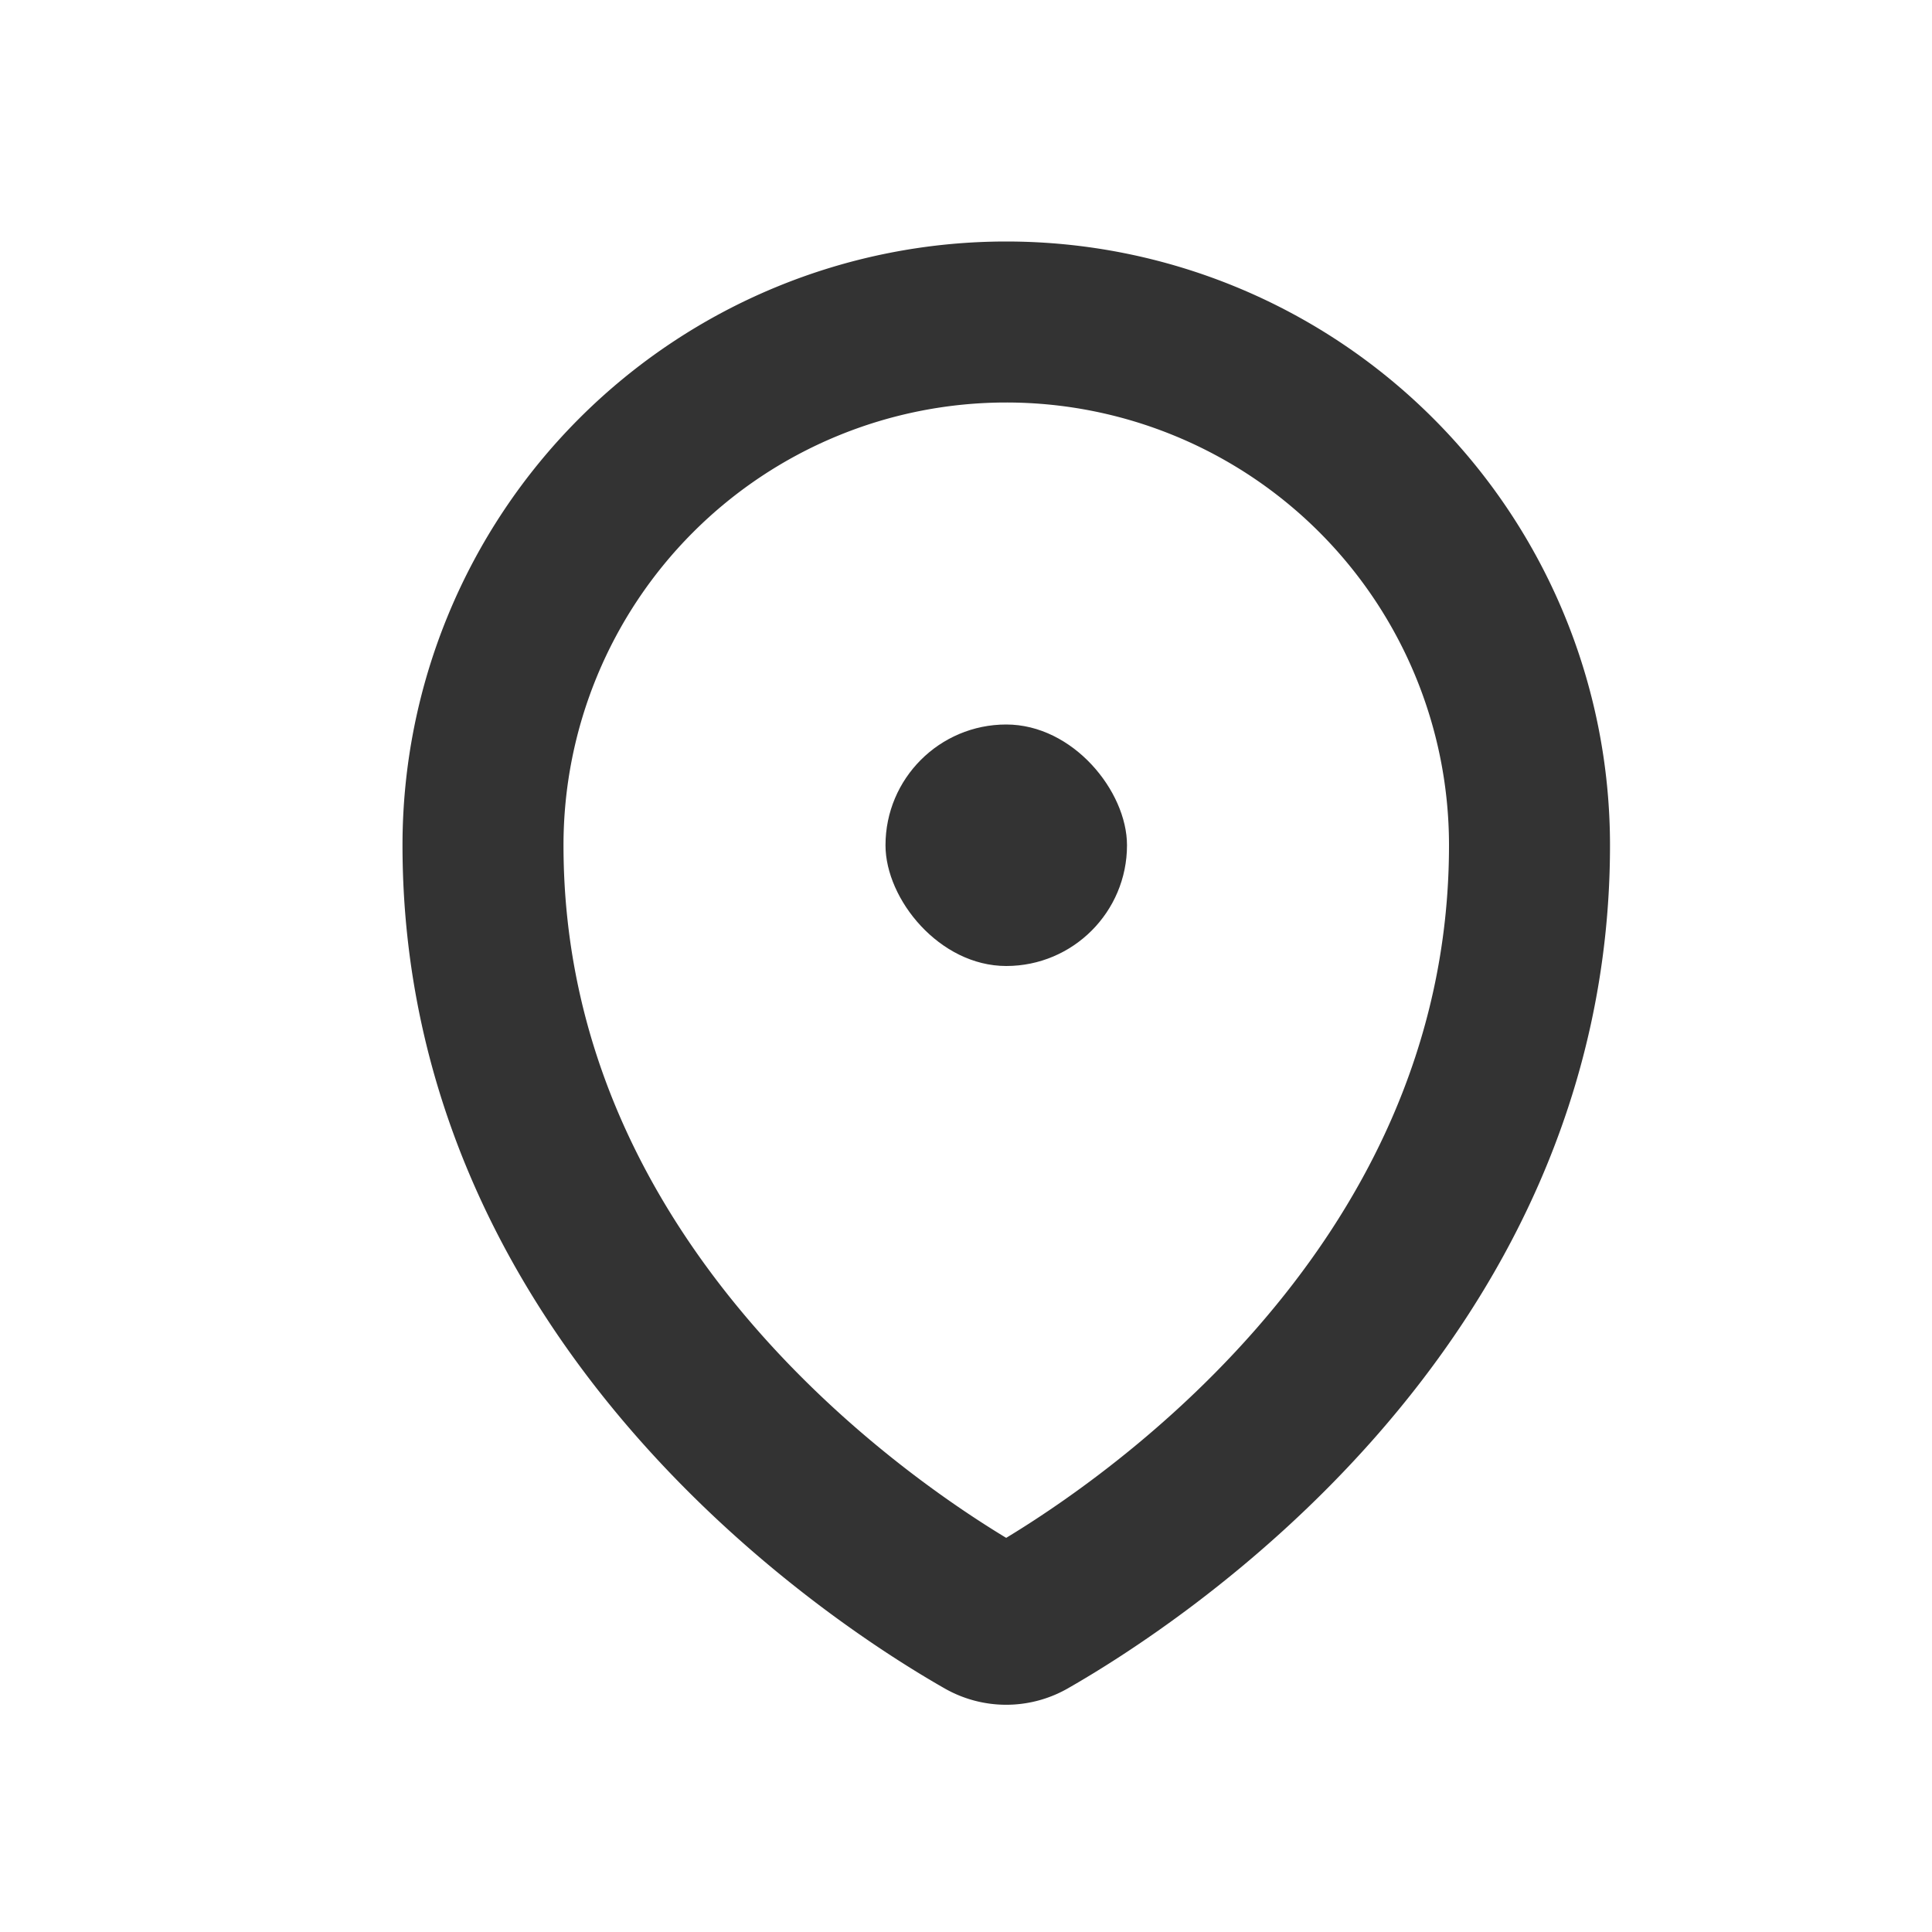 <svg xmlns="http://www.w3.org/2000/svg" width="24" height="24" fill="none"><path stroke="#333" stroke-linecap="round" stroke-linejoin="round" stroke-width="2" d="M19 10.5c0 5.706-5.006 8.906-6.232 9.606a.542.542 0 0 1-.537 0C11.004 19.407 6 16.206 6 10.5a6.5 6.5 0 1 1 13 0Z"/><rect width="3" height="3" x="11" y="9" fill="#333" rx="1.5"/></svg>